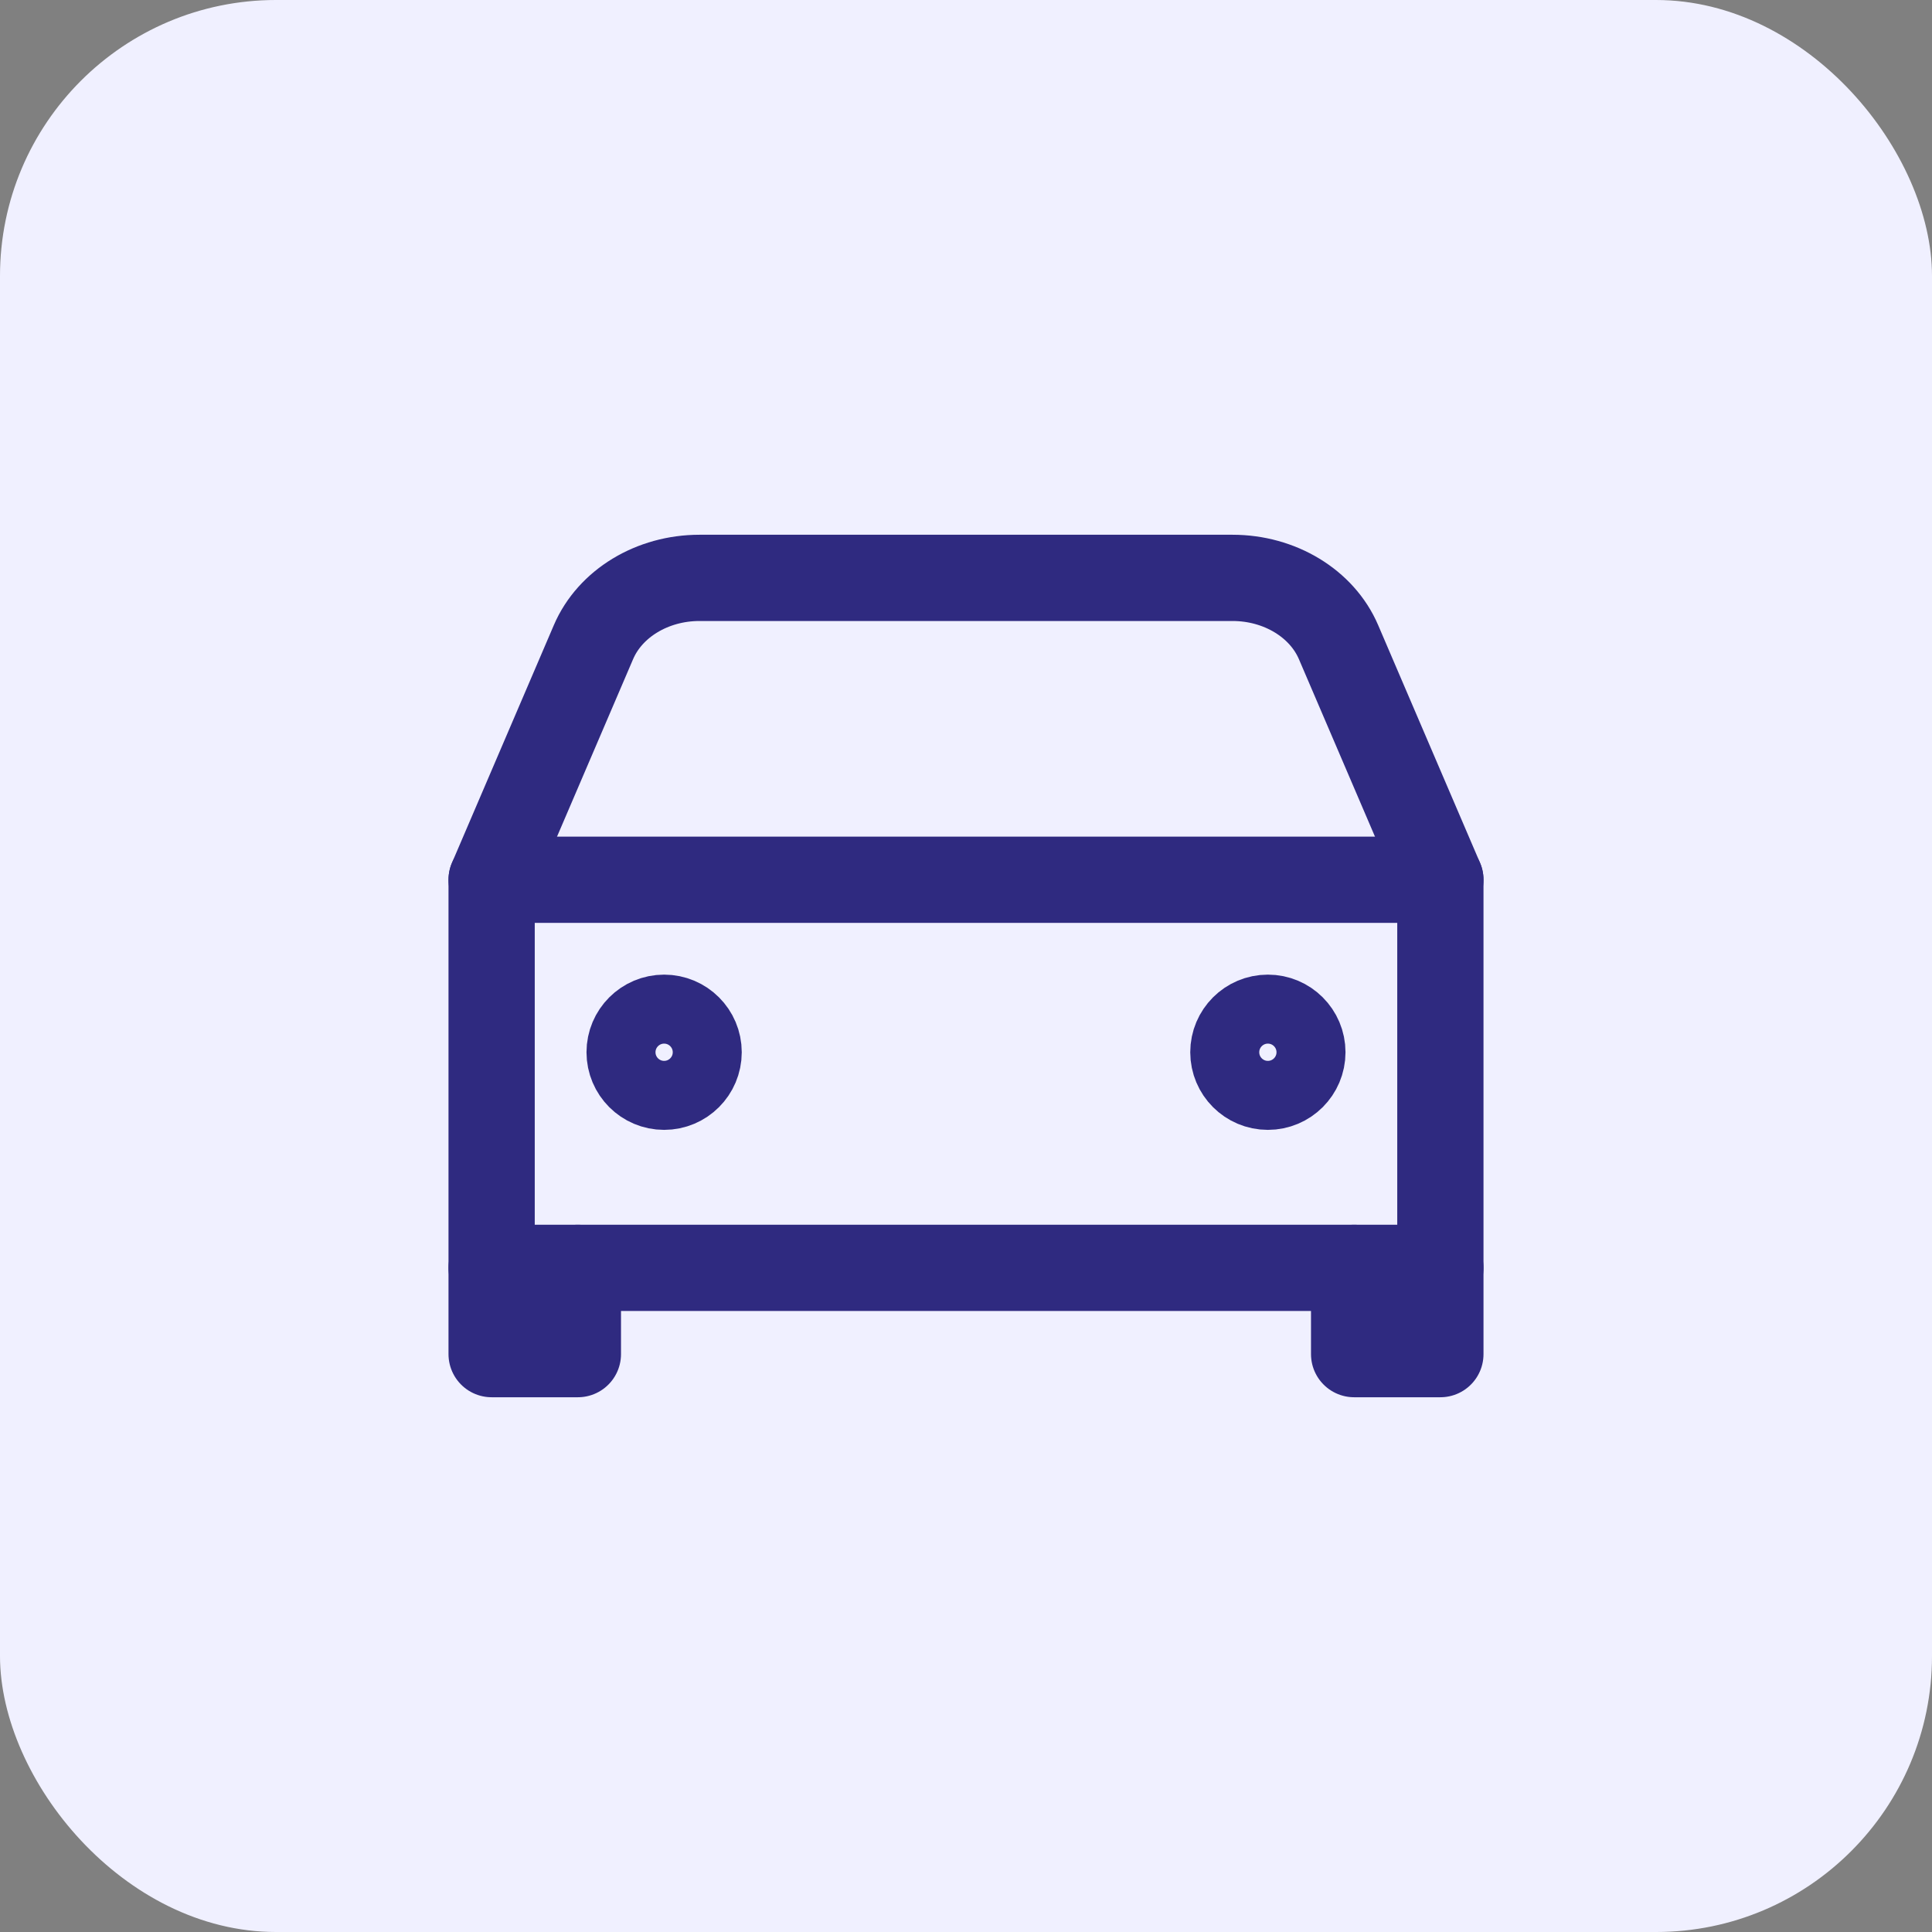 <svg width="56" height="56" viewBox="0 0 56 56" fill="none" xmlns="http://www.w3.org/2000/svg">
<rect x="0" y="0" width="56" height="56" fill="#808080" stroke="none"/>
<rect width="56" height="56" rx="8" fill="#F0F0FF"/>
<path d="M14.25 25.5L17.202 18.613C17.682 17.492 18.906 16.75 20.274 16.75H35.726C37.094 16.75 38.318 17.492 38.798 18.613L41.75 25.5" stroke="#2F2A80" stroke-width="2.5" stroke-linecap="round" stroke-linejoin="round"/>
<path d="M41.75 25.5H14.25V36.75H41.75V25.5Z" stroke="#2F2A80" stroke-width="2.5" stroke-linecap="round" stroke-linejoin="round"/>
<path d="M16.75 36.75V39.25H14.25V36.75" stroke="#2F2A80" stroke-width="2.5" stroke-linecap="round" stroke-linejoin="round"/>
<path d="M41.75 36.75V39.25H39.25V36.75" stroke="#2F2A80" stroke-width="2.5" stroke-linecap="round" stroke-linejoin="round"/>
<path d="M19.25 31.75C19.94 31.75 20.5 31.19 20.5 30.5C20.5 29.81 19.94 29.25 19.25 29.25C18.56 29.25 18 29.81 18 30.5C18 31.19 18.56 31.75 19.25 31.75Z" stroke="#2F2A80" stroke-width="2" stroke-linecap="round" stroke-linejoin="round"/>
<path d="M36.75 31.75C37.44 31.75 38 31.19 38 30.5C38 29.81 37.44 29.25 36.75 29.25C36.06 29.25 35.5 29.81 35.5 30.5C35.5 31.19 36.06 31.75 36.75 31.75Z" stroke="#2F2A80" stroke-width="2" stroke-linecap="round" stroke-linejoin="round"/>
</svg>

